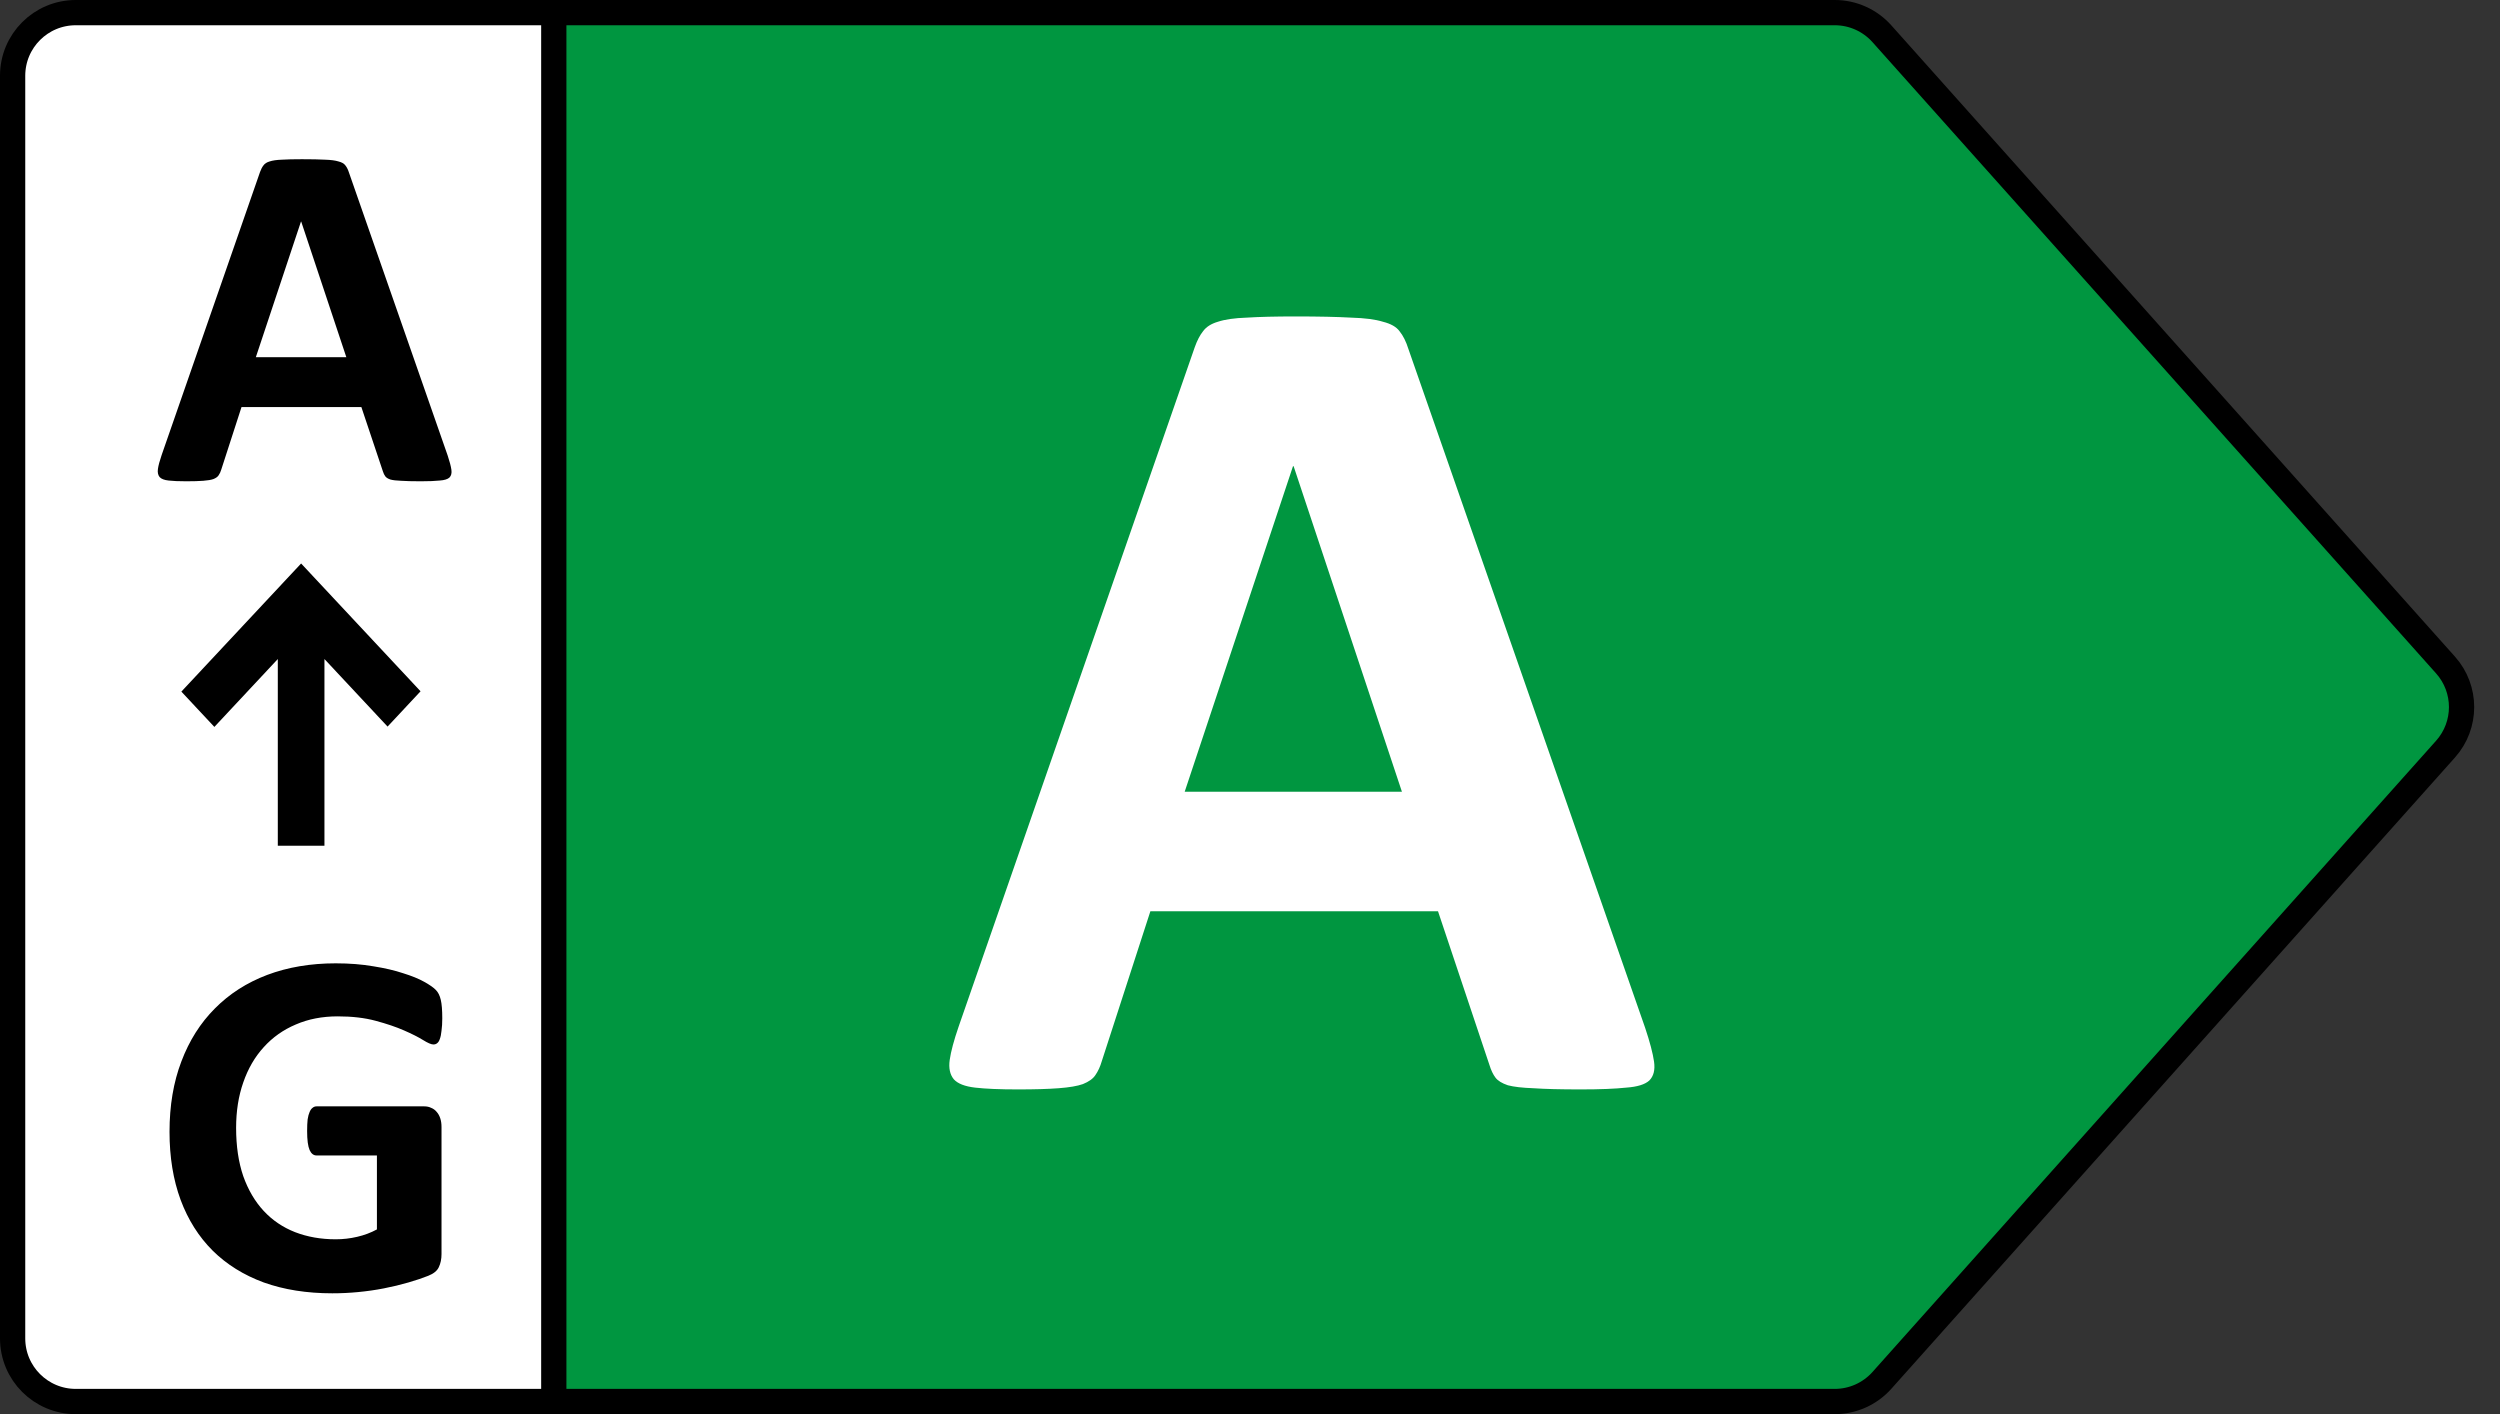 <svg width="99" height="56" viewBox="0 0 99 56" fill="none" xmlns="http://www.w3.org/2000/svg">
<rect x="0" y="0" width="99" height="56" fill="#333333" stroke="none"/>
<path d="M21.5 0.5H72.657C73.369 0.5 74.047 0.804 74.522 1.335L96.843 26.335C97.69 27.284 97.69 28.716 96.843 29.665L74.522 54.665C74.047 55.196 73.369 55.5 72.657 55.5H21.5V0.5Z" fill="#009640" stroke="black"/>
<path d="M65.148 40.703C65.336 41.266 65.453 41.711 65.5 42.039C65.547 42.367 65.484 42.617 65.312 42.789C65.141 42.945 64.836 43.039 64.398 43.07C63.961 43.117 63.359 43.141 62.594 43.141C61.797 43.141 61.172 43.125 60.719 43.094C60.281 43.078 59.945 43.039 59.711 42.977C59.477 42.898 59.312 42.797 59.219 42.672C59.125 42.547 59.047 42.383 58.984 42.18L56.945 36.086H45.555L43.633 42.016C43.57 42.234 43.484 42.422 43.375 42.578C43.281 42.719 43.117 42.836 42.883 42.93C42.664 43.008 42.344 43.062 41.922 43.094C41.516 43.125 40.977 43.141 40.305 43.141C39.586 43.141 39.023 43.117 38.617 43.07C38.211 43.023 37.93 42.914 37.773 42.742C37.617 42.555 37.562 42.297 37.609 41.969C37.656 41.641 37.773 41.203 37.961 40.656L47.312 13.75C47.406 13.484 47.516 13.273 47.641 13.117C47.766 12.945 47.961 12.82 48.227 12.742C48.508 12.648 48.891 12.594 49.375 12.578C49.859 12.547 50.5 12.531 51.297 12.531C52.219 12.531 52.953 12.547 53.5 12.578C54.047 12.594 54.469 12.648 54.766 12.742C55.078 12.82 55.297 12.945 55.422 13.117C55.562 13.289 55.68 13.523 55.773 13.82L65.148 40.703ZM51.227 18.461H51.203L46.914 31.352H55.516L51.227 18.461Z" fill="white"/>
<path d="M3 0.5H21.93V55.5H3C1.619 55.5 0.5 54.381 0.5 53V3C0.5 1.619 1.619 0.5 3 0.5Z" fill="white" stroke="black"/>
<path fill-rule="evenodd" clip-rule="evenodd" d="M17.729 18.043C17.807 18.277 17.855 18.463 17.875 18.6C17.895 18.736 17.869 18.84 17.797 18.912C17.725 18.977 17.598 19.016 17.416 19.029C17.234 19.049 16.983 19.059 16.664 19.059C16.332 19.059 16.072 19.052 15.883 19.039C15.7 19.033 15.56 19.016 15.463 18.99C15.365 18.958 15.297 18.915 15.258 18.863C15.219 18.811 15.186 18.743 15.16 18.658L14.31 16.119H9.564L8.764 18.59C8.738 18.681 8.702 18.759 8.656 18.824C8.617 18.883 8.549 18.932 8.451 18.971C8.36 19.003 8.227 19.026 8.051 19.039C7.882 19.052 7.657 19.059 7.377 19.059C7.077 19.059 6.843 19.049 6.674 19.029C6.505 19.01 6.387 18.964 6.322 18.893C6.257 18.814 6.234 18.707 6.254 18.57C6.273 18.434 6.322 18.251 6.4 18.023L10.297 6.812C10.336 6.702 10.382 6.614 10.434 6.549C10.486 6.477 10.567 6.425 10.678 6.393C10.795 6.354 10.954 6.331 11.156 6.324C11.358 6.311 11.625 6.305 11.957 6.305C12.341 6.305 12.647 6.311 12.875 6.324C13.103 6.331 13.279 6.354 13.402 6.393C13.533 6.425 13.624 6.477 13.676 6.549C13.734 6.62 13.783 6.718 13.822 6.842L17.729 18.043ZM11.928 8.775H11.918L10.131 14.146H13.715L11.928 8.775ZM17.514 40.326C17.514 40.515 17.504 40.678 17.484 40.815C17.471 40.951 17.449 41.062 17.416 41.147C17.39 41.225 17.354 41.28 17.309 41.312C17.27 41.345 17.221 41.361 17.162 41.361C17.078 41.361 16.941 41.303 16.752 41.185C16.563 41.068 16.312 40.941 16 40.805C15.688 40.668 15.313 40.541 14.877 40.424C14.447 40.307 13.946 40.248 13.373 40.248C12.761 40.248 12.208 40.355 11.713 40.57C11.218 40.779 10.795 41.078 10.443 41.469C10.092 41.853 9.822 42.318 9.633 42.865C9.444 43.406 9.35 44.005 9.35 44.662C9.35 45.385 9.444 46.023 9.633 46.576C9.828 47.123 10.098 47.582 10.443 47.953C10.788 48.324 11.202 48.604 11.684 48.793C12.172 48.982 12.709 49.076 13.295 49.076C13.581 49.076 13.865 49.044 14.145 48.978C14.425 48.913 14.685 48.816 14.926 48.685V45.756H12.533C12.416 45.756 12.325 45.684 12.26 45.541C12.195 45.391 12.162 45.141 12.162 44.789C12.162 44.607 12.169 44.454 12.182 44.33C12.201 44.206 12.227 44.109 12.26 44.037C12.292 43.959 12.331 43.904 12.377 43.871C12.422 43.832 12.475 43.812 12.533 43.812H16.801C16.905 43.812 16.996 43.832 17.074 43.871C17.159 43.904 17.23 43.956 17.289 44.027C17.354 44.099 17.403 44.187 17.436 44.291C17.468 44.389 17.484 44.503 17.484 44.633V49.662C17.484 49.857 17.449 50.03 17.377 50.18C17.312 50.323 17.172 50.437 16.957 50.522C16.749 50.606 16.488 50.694 16.176 50.785C15.863 50.876 15.538 50.954 15.199 51.02C14.867 51.085 14.529 51.133 14.184 51.166C13.845 51.199 13.503 51.215 13.158 51.215C12.149 51.215 11.244 51.072 10.443 50.785C9.649 50.492 8.975 50.072 8.422 49.525C7.868 48.972 7.445 48.301 7.152 47.514C6.859 46.719 6.713 45.821 6.713 44.818C6.713 43.783 6.869 42.855 7.182 42.035C7.494 41.208 7.937 40.508 8.51 39.935C9.083 39.356 9.773 38.913 10.58 38.607C11.394 38.301 12.299 38.148 13.295 38.148C13.842 38.148 14.34 38.188 14.789 38.266C15.238 38.337 15.629 38.428 15.961 38.539C16.299 38.643 16.579 38.757 16.801 38.881C17.022 39.005 17.175 39.112 17.26 39.203C17.351 39.294 17.416 39.425 17.455 39.594C17.494 39.757 17.514 40.001 17.514 40.326ZM11.924 22.314L16.654 27.375L15.348 28.773L12.848 26.098V33.491H11.001V26.098L8.489 28.786L7.182 27.388L11.924 22.314Z" fill="black"/>
</svg>
